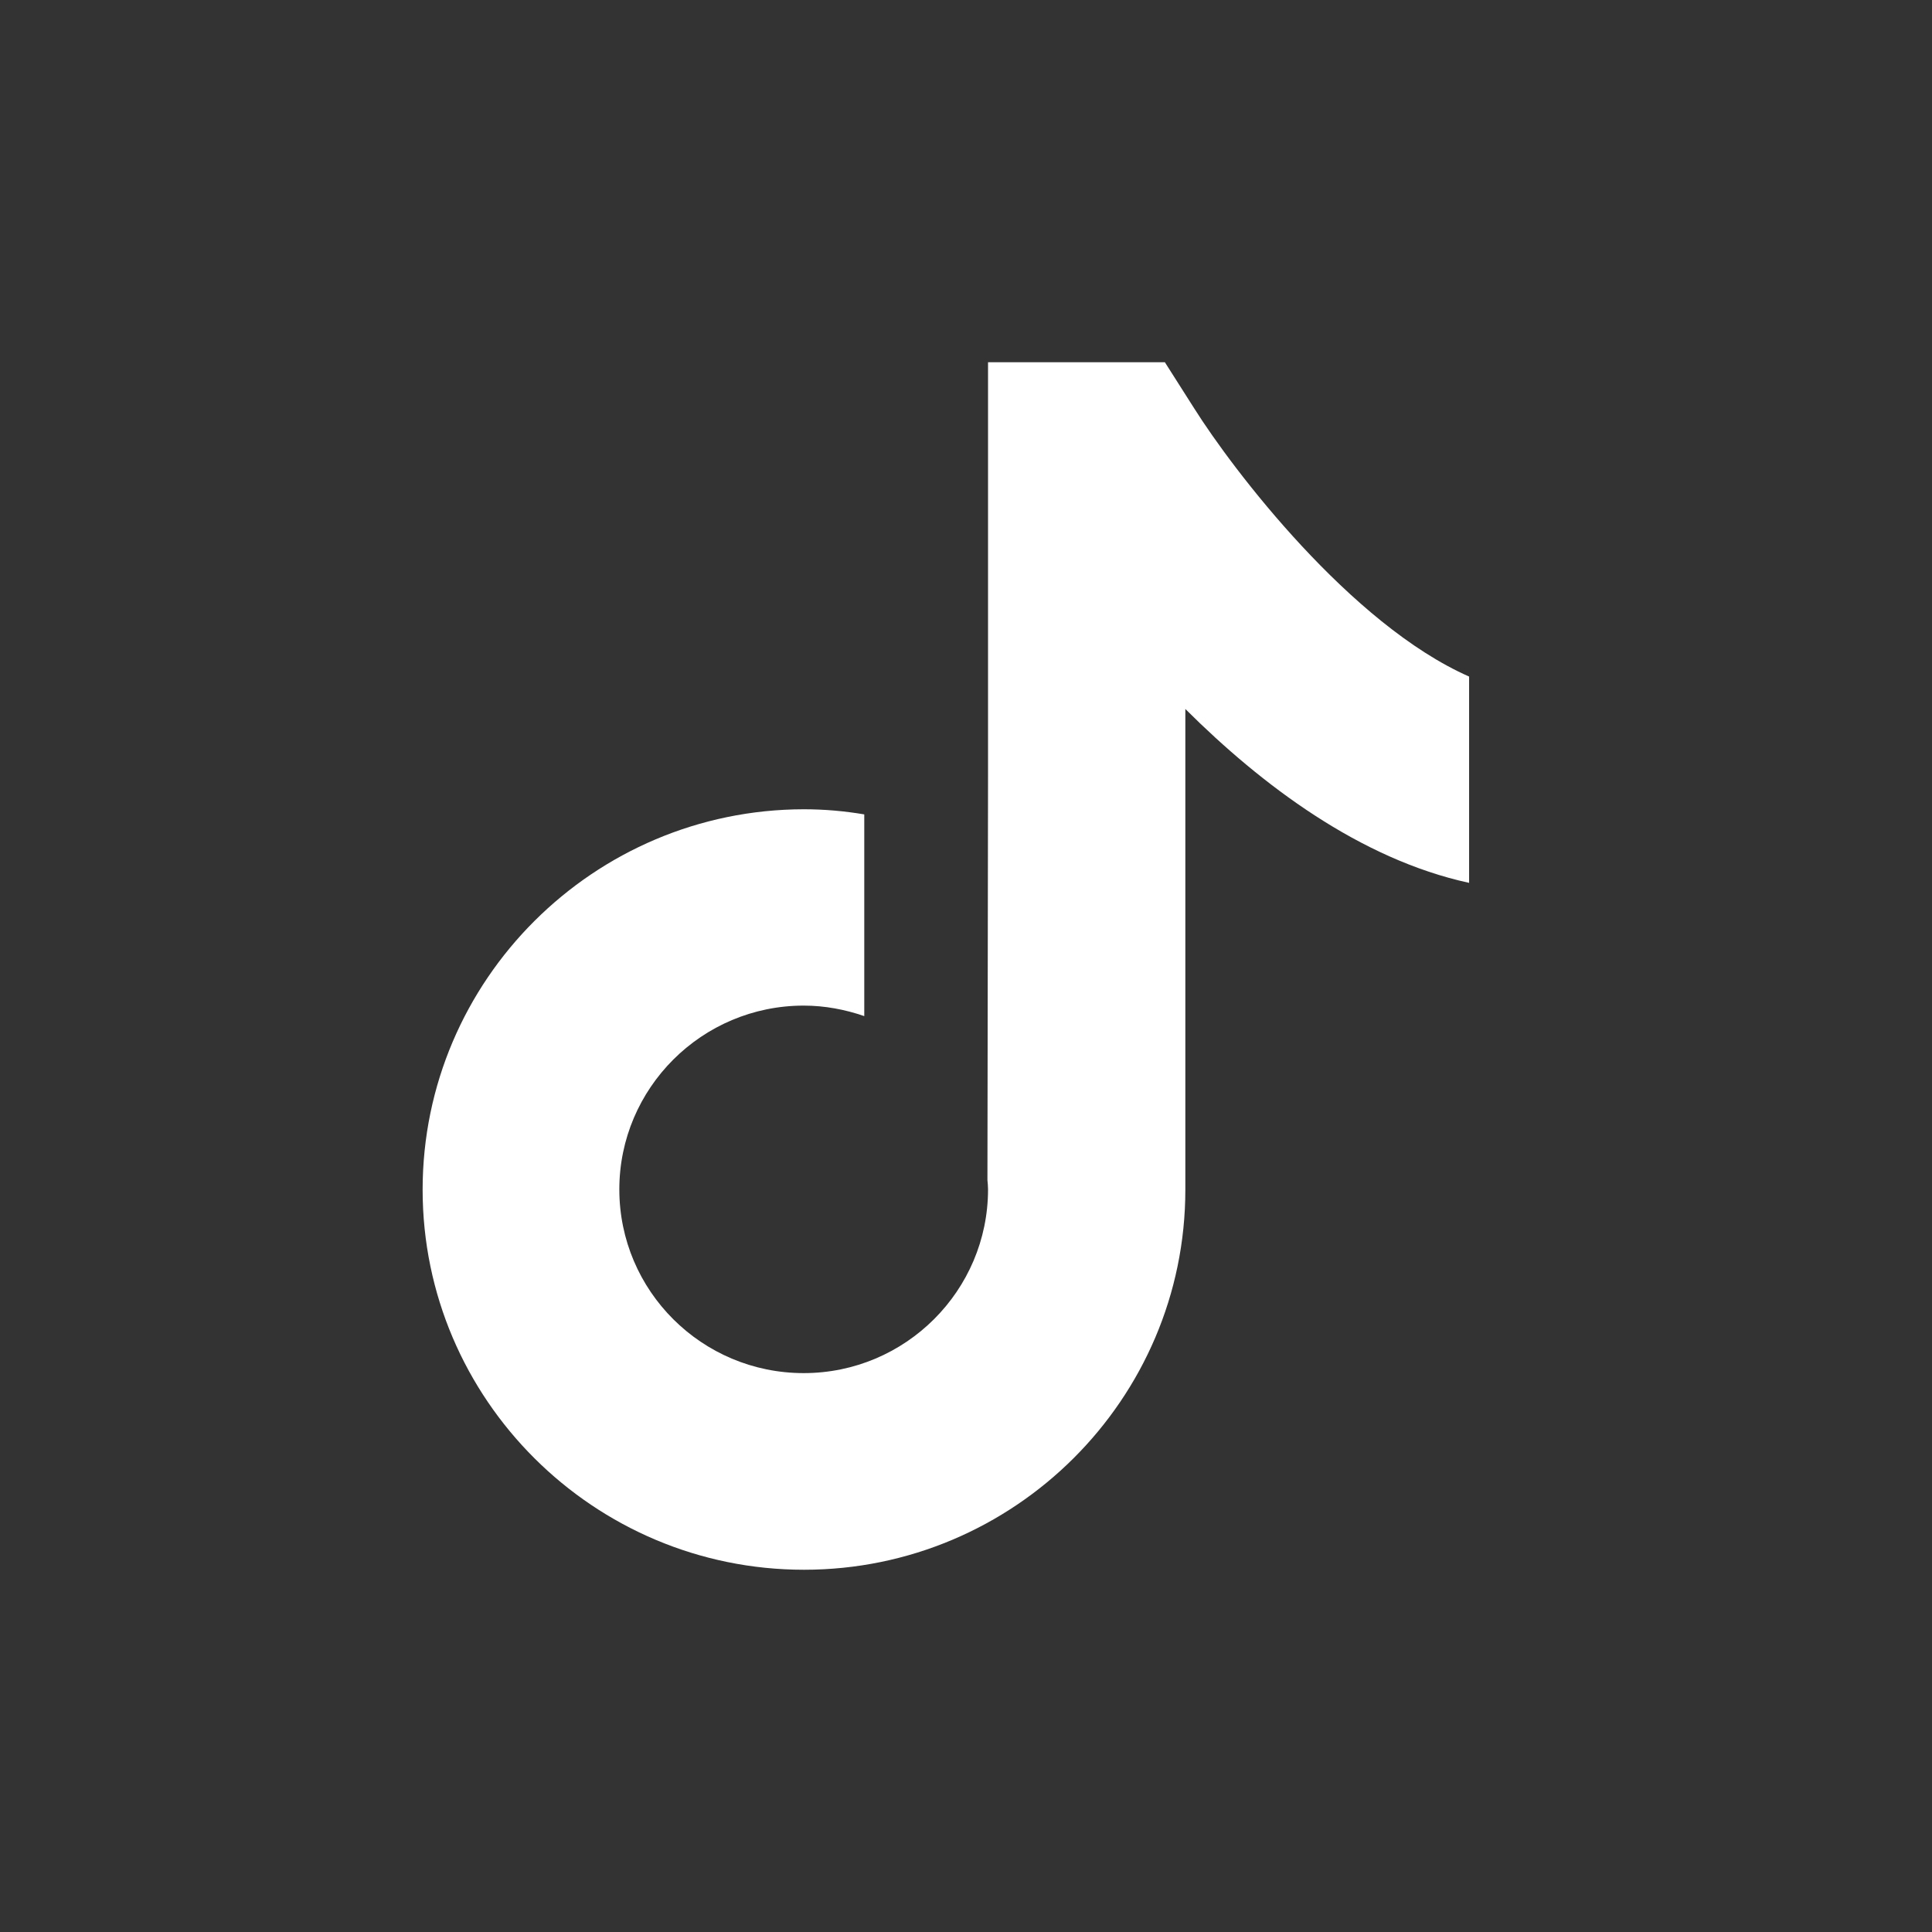 <svg width="32" height="32" viewBox="0 0 32 32" fill="none" xmlns="http://www.w3.org/2000/svg">
<rect x="0" y="0" width="32" height="32" fill="#333333" stroke="none"/>
<path d="M19.778 6.761L19.294 6H16.365V12.852L16.355 19.546C16.36 19.595 16.365 19.65 16.365 19.7C16.365 21.375 14.998 22.743 13.312 22.743C11.625 22.743 10.258 21.38 10.258 19.7C10.258 18.024 11.625 16.656 13.312 16.656C13.661 16.656 14 16.721 14.315 16.83V13.489C13.99 13.434 13.656 13.404 13.312 13.404C9.834 13.409 7 16.234 7 19.705C7 23.175 9.834 26 13.317 26C16.799 26 19.633 23.175 19.633 19.705V11.743C20.896 13.002 22.527 14.23 24.333 14.623V11.206C22.372 10.341 20.422 7.785 19.778 6.761Z" fill="white"/>
</svg>
